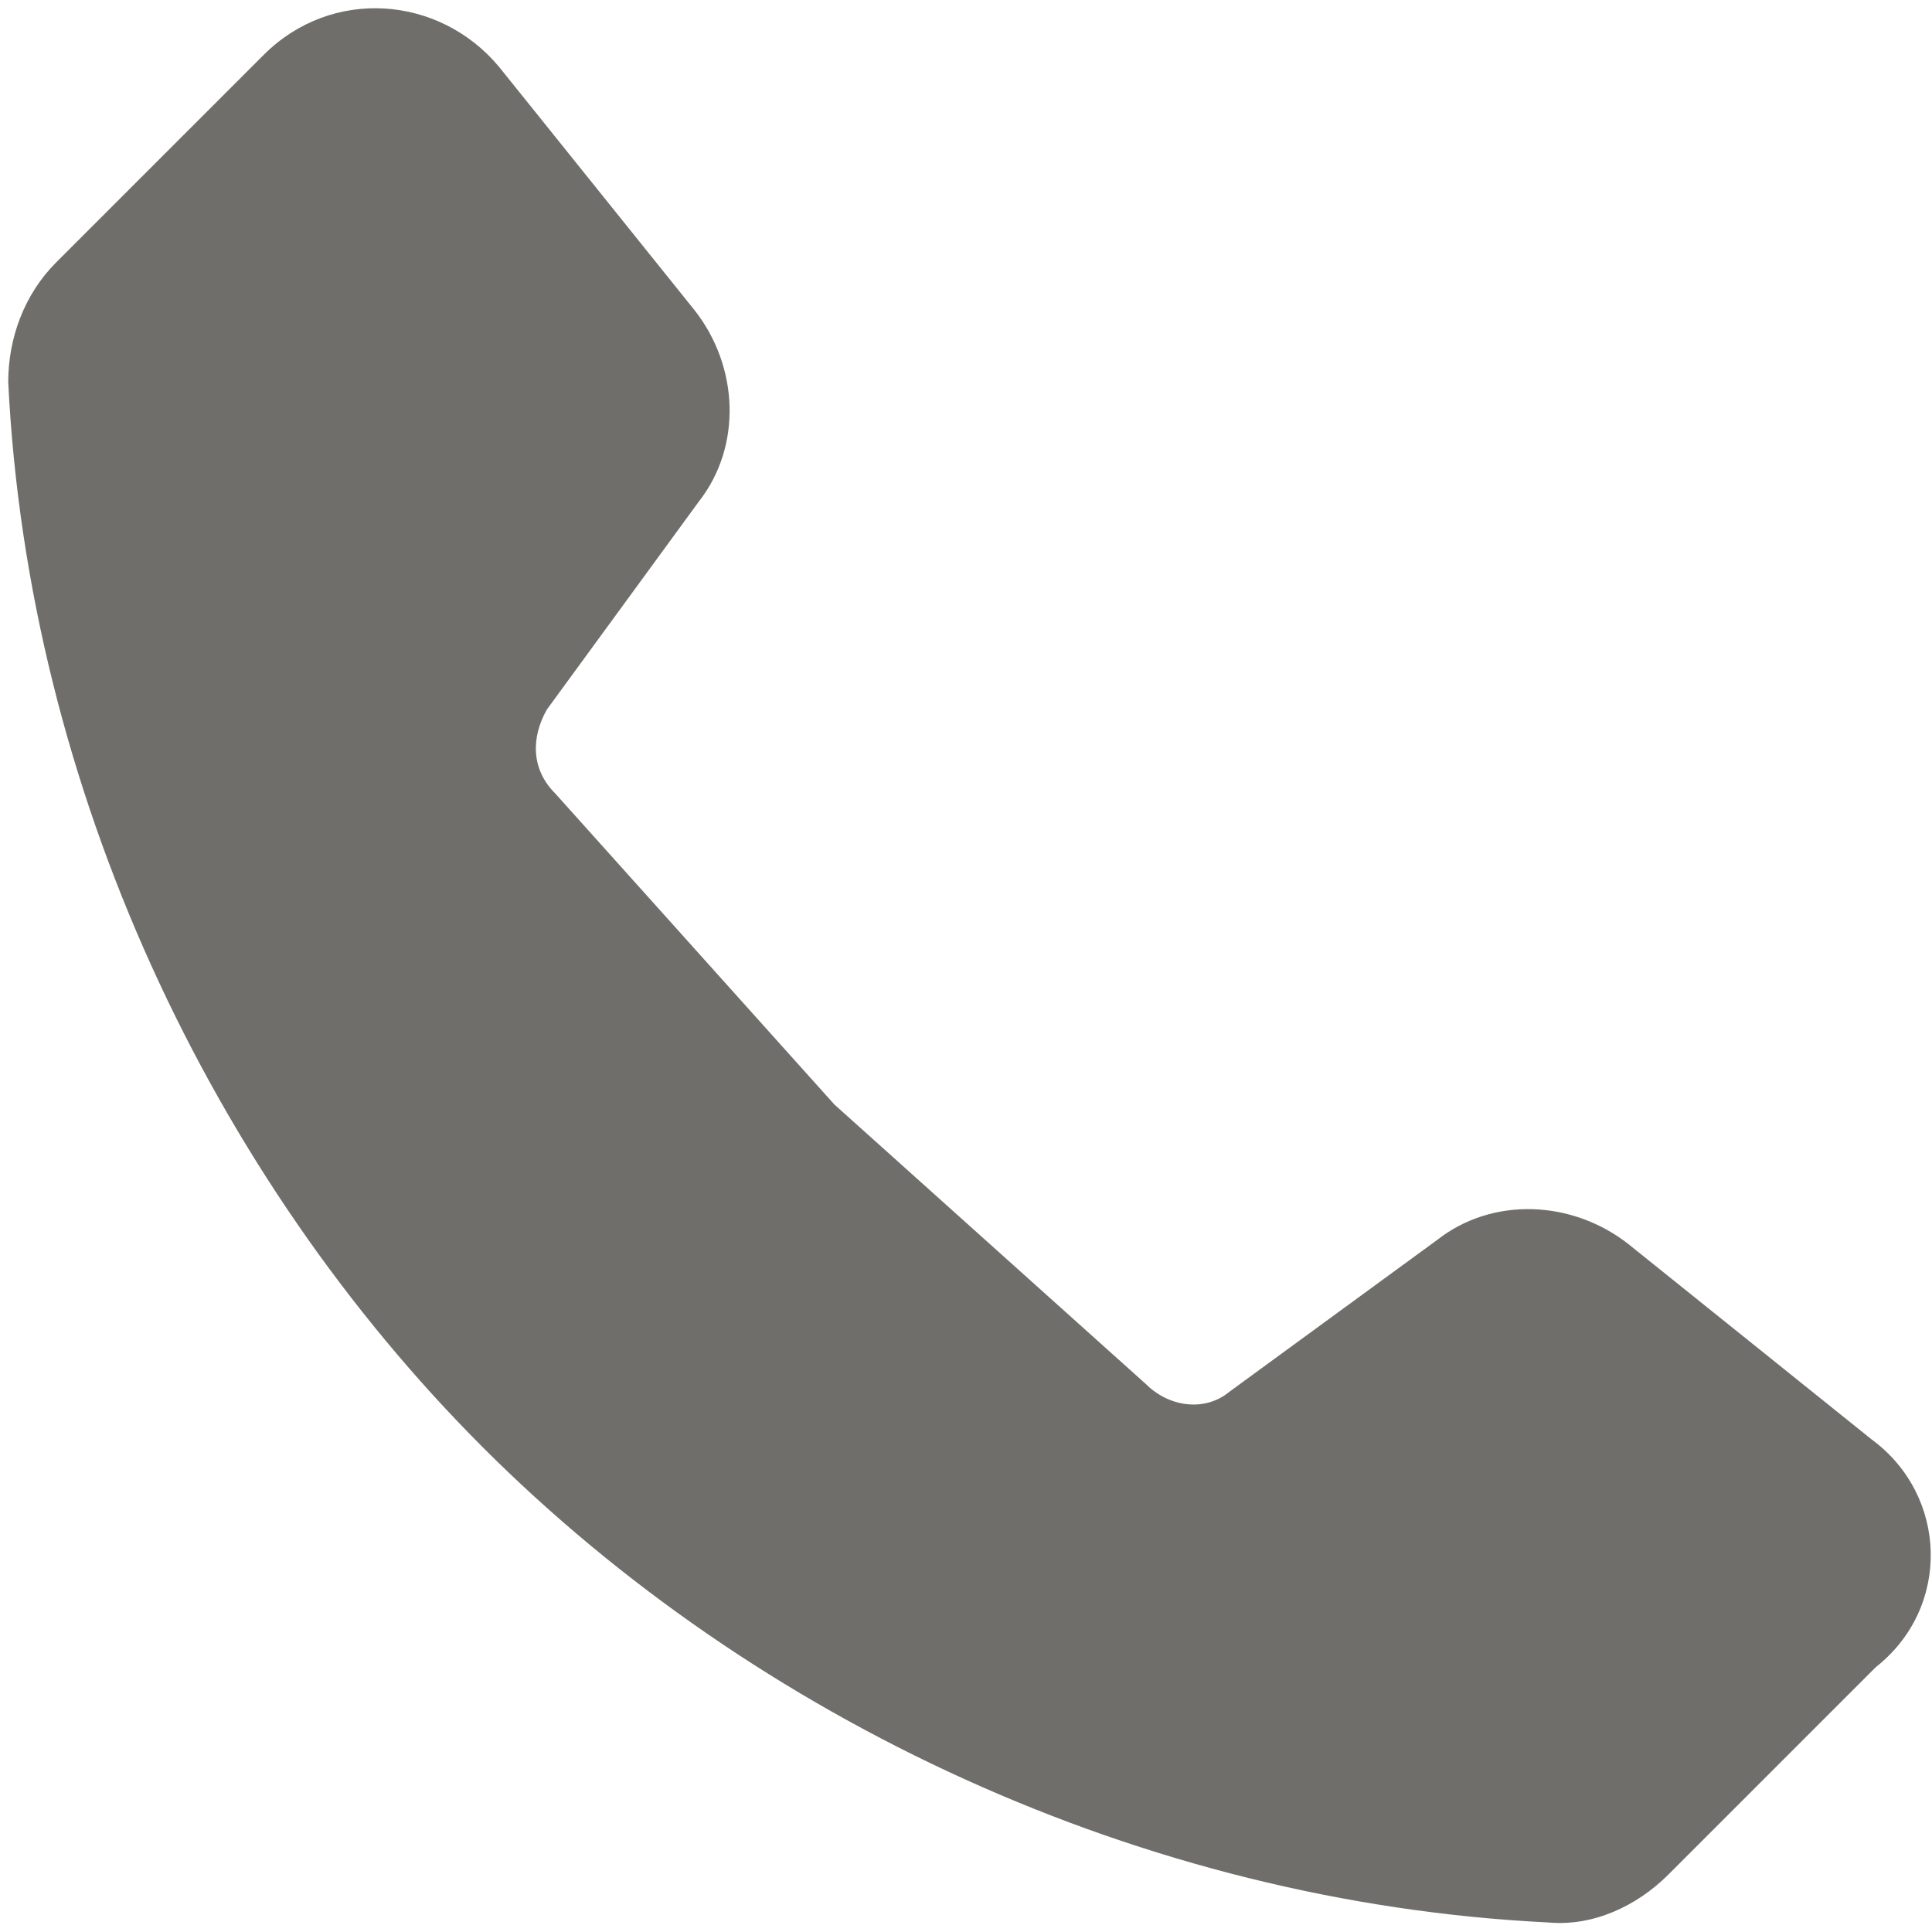 <svg width="27" height="27" viewBox="0 0 27 27" fill="none" xmlns="http://www.w3.org/2000/svg">
<path fill-rule="evenodd" clip-rule="evenodd" d="M26.16 20.119L22.758 17.387C21.977 16.773 20.861 16.717 20.081 17.331L17.181 19.45C16.846 19.729 16.344 19.673 16.01 19.339L11.66 15.435L7.756 11.085C7.421 10.75 7.421 10.304 7.644 9.914L9.763 7.014C10.377 6.233 10.321 5.117 9.708 4.337L6.975 0.935C6.138 -0.069 4.633 -0.181 3.685 0.767L0.785 3.667C0.338 4.114 0.115 4.727 0.115 5.34C0.394 11.029 2.96 16.439 6.752 20.231C10.544 24.023 15.954 26.589 21.642 26.867C22.256 26.923 22.869 26.644 23.315 26.198L26.215 23.298C27.275 22.462 27.219 20.9 26.16 20.119V20.119Z" fill="#706E6B"/>
</svg>
